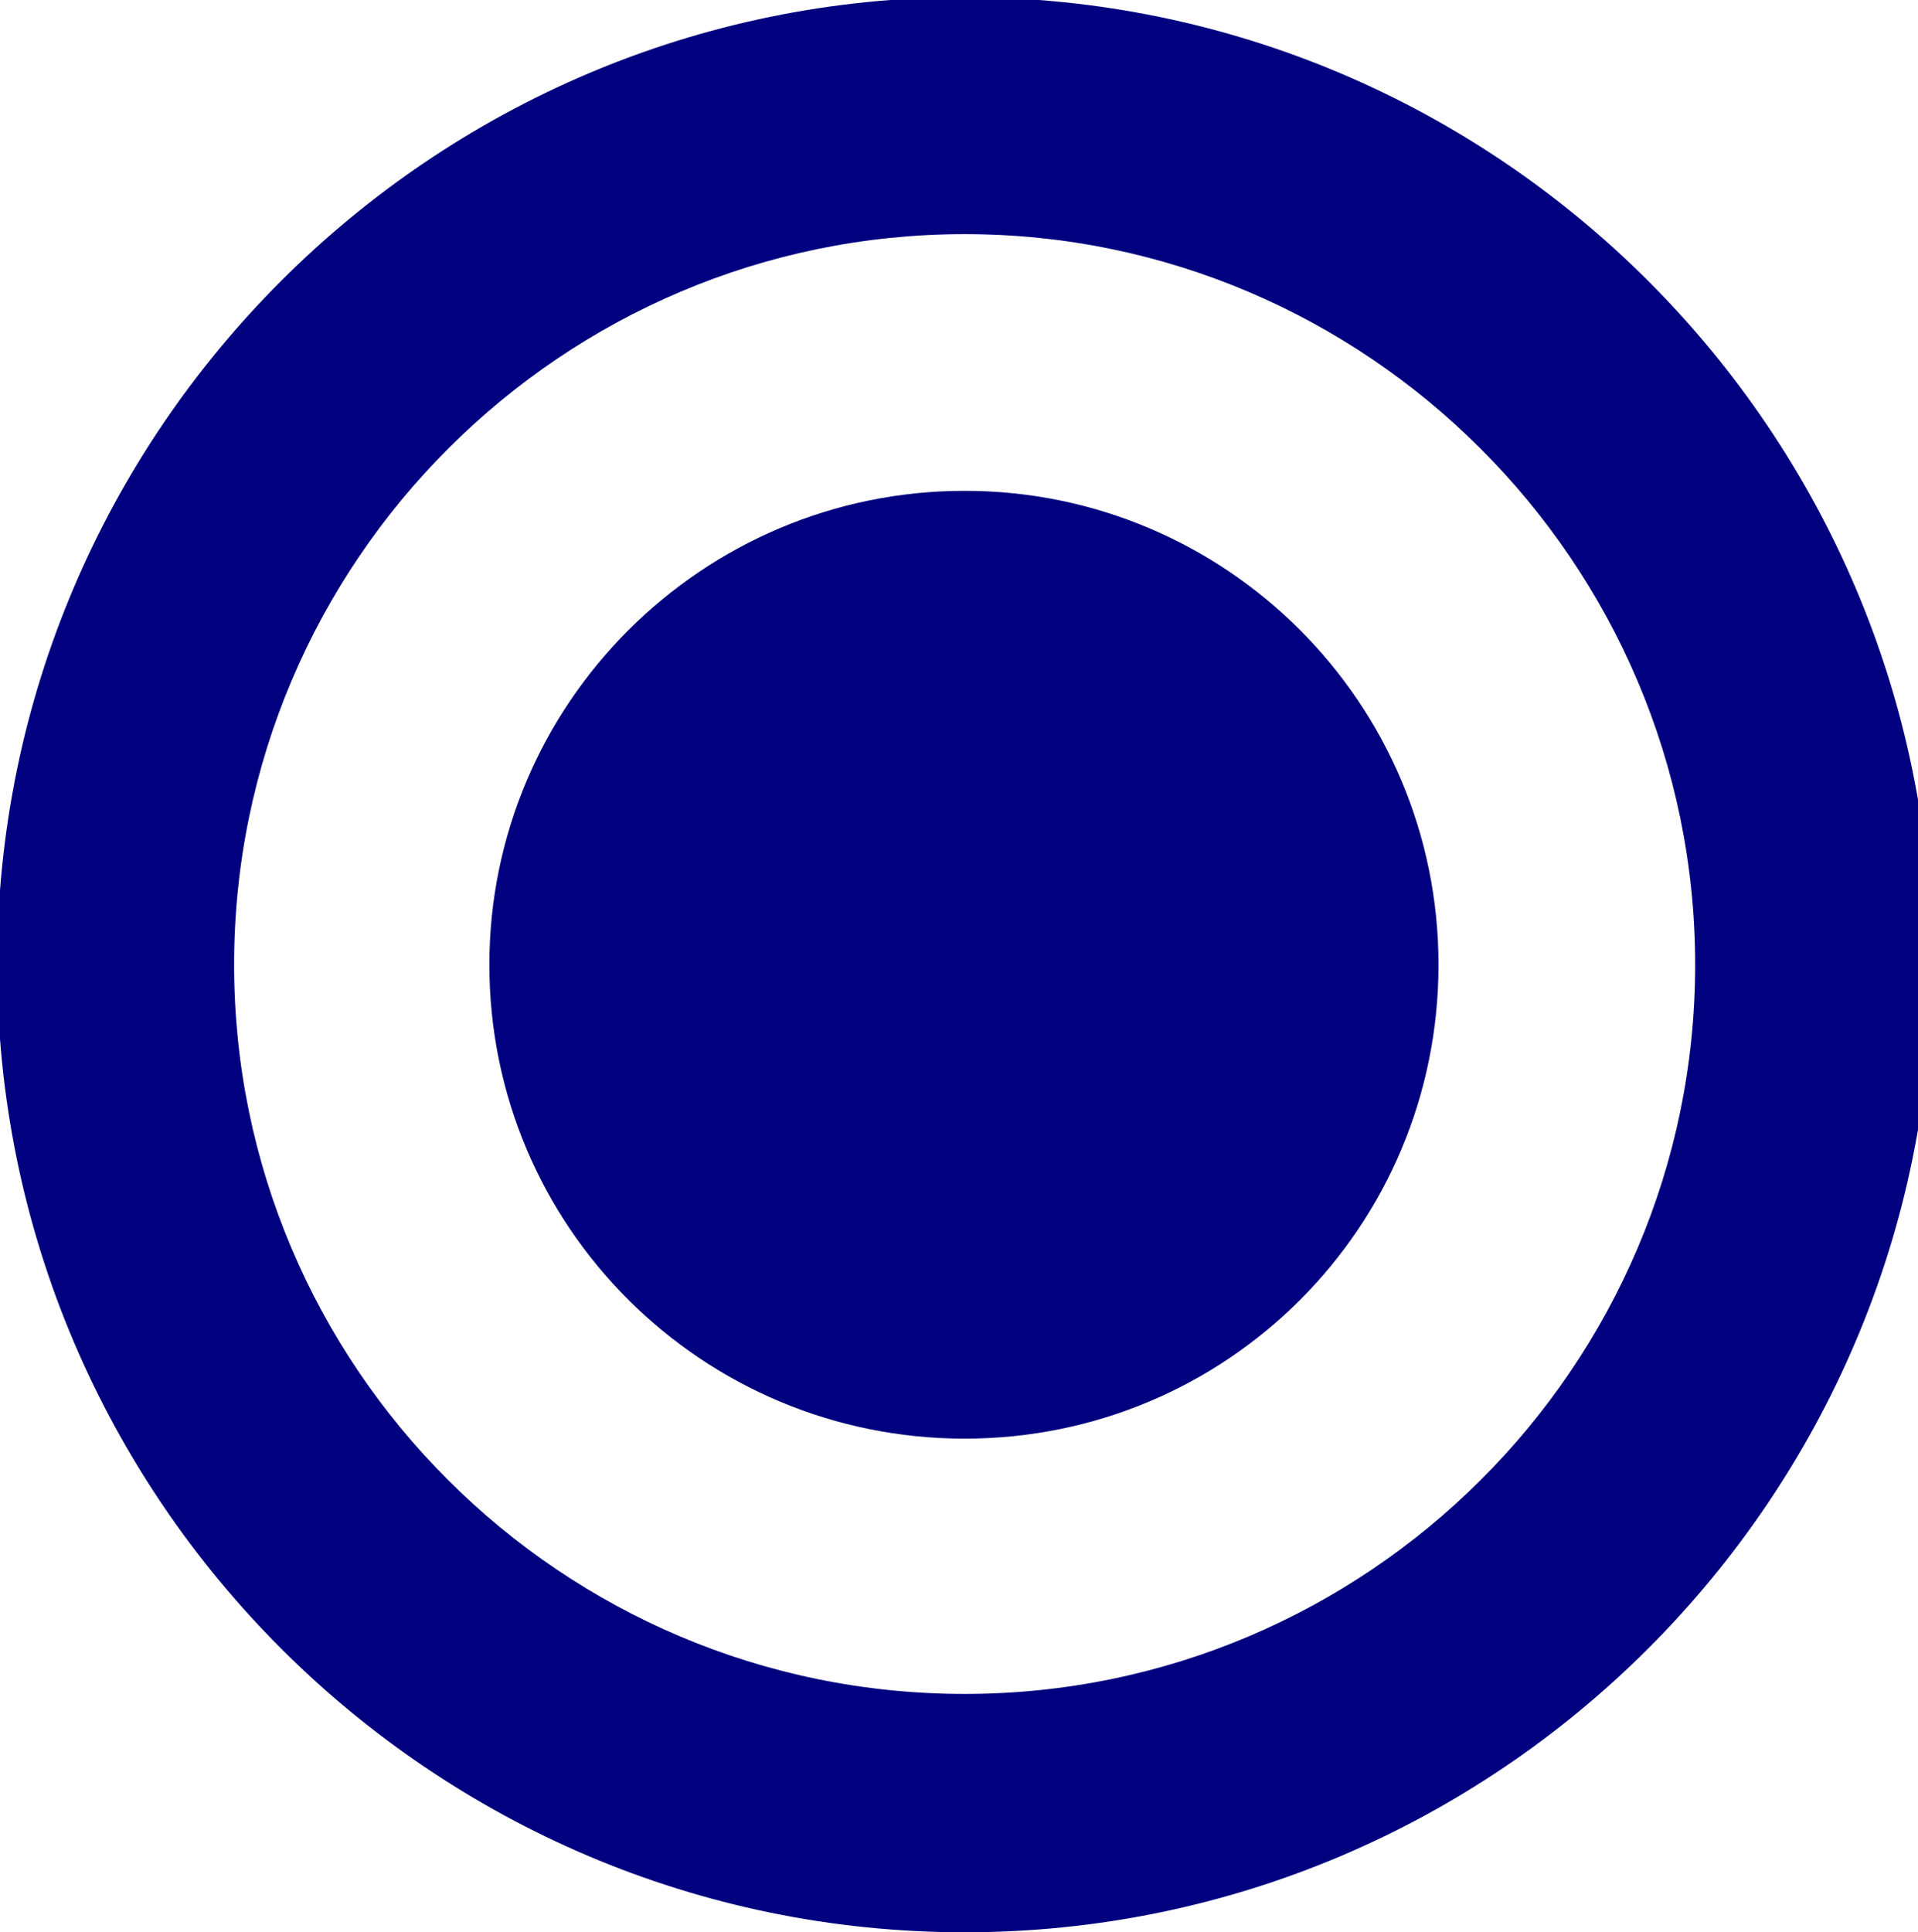 <?xml version="1.0" encoding="utf-8"?>
<!-- Generator: Adobe Illustrator 24.1.1, SVG Export Plug-In . SVG Version: 6.00 Build 0)  -->
<svg version="1.1" id="Capa_1" xmlns="http://www.w3.org/2000/svg" xmlns:xlink="http://www.w3.org/1999/xlink" x="0px" y="0px"
	 viewBox="0 0 136 137" style="enable-background:new 0 0 136 137;" xml:space="preserve">
<style type="text/css">
	.st0{fill:#010180;}
</style>
<path class="st0" d="M68.4,137c-37.8,0-68.6-30.8-68.6-68.6c0-37.8,30.8-68.6,68.6-68.6c37.8,0,68.6,30.8,68.6,68.6
	C137,106.2,106.2,137,68.4,137 M68.4,16.6c-28.5,0-51.8,23.2-51.8,51.8c0,28.5,23.2,51.7,51.8,51.7c28.5,0,51.8-23.2,51.8-51.7
	C120.2,39.9,96.9,16.6,68.4,16.6"/>
<path class="st0" d="M102,68.4c0-18.6-15.1-33.6-33.6-33.6c-18.6,0-33.7,15.1-33.7,33.6C34.7,87,49.8,102,68.4,102
	C87,102,102,87,102,68.4"/>
</svg>
